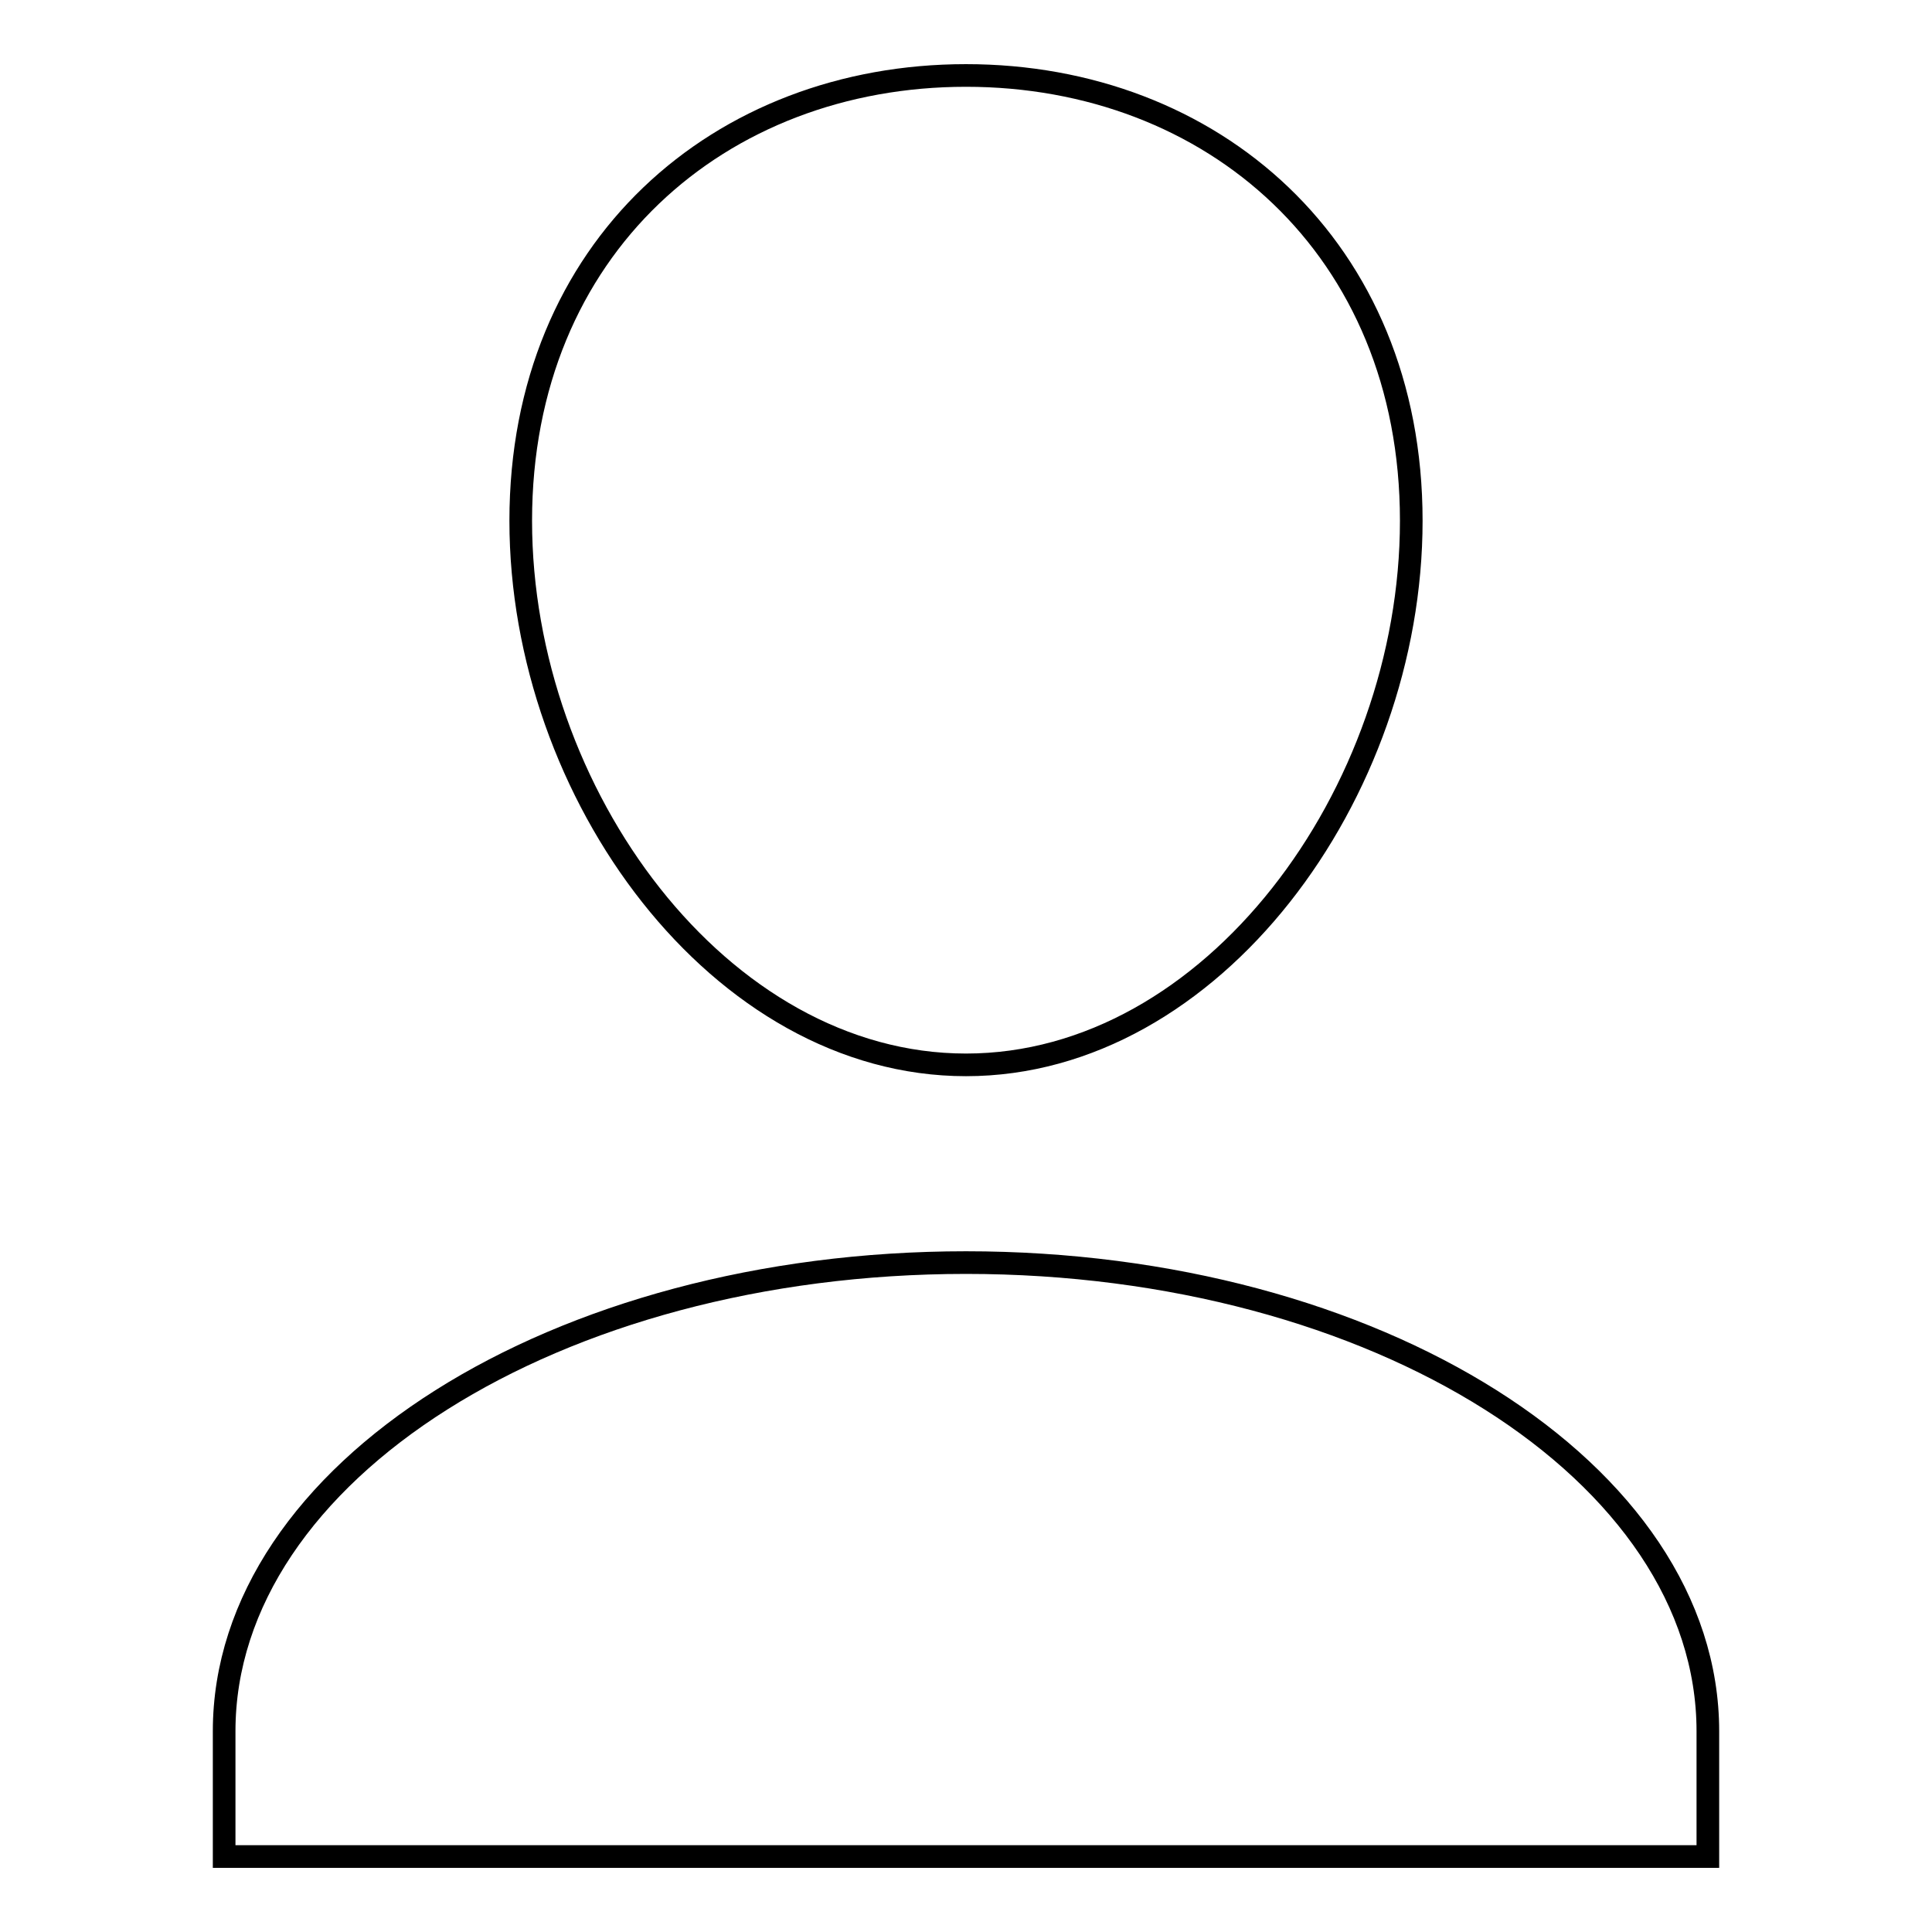 <?xml version="1.0" encoding="utf-8"?>
<!-- Svg Vector Icons : http://www.onlinewebfonts.com/icon -->
<!DOCTYPE svg PUBLIC "-//W3C//DTD SVG 1.1//EN" "http://www.w3.org/Graphics/SVG/1.1/DTD/svg11.dtd">
<svg version="1.1" xmlns="http://www.w3.org/2000/svg" xmlns:xlink="http://www.w3.org/1999/xlink" x="0px" y="0px" viewBox="0 0 256 256" enable-background="new 0 0 256 256" xml:space="preserve">
<g><g><path stroke-width="3" fill-opacity="0" stroke="#000000"  d="M29.7,246v-16.6c0-34.3,44-62.1,98.3-62.1c54.3,0,98.3,27.8,98.3,62.1V246H29.7z M128,141.1c-32.6,0-59-35.9-59-72.1c0-36.2,26.4-59,59-59s59,22.8,59,59C187,105.2,160.6,141.1,128,141.1z"/></g></g>
</svg>